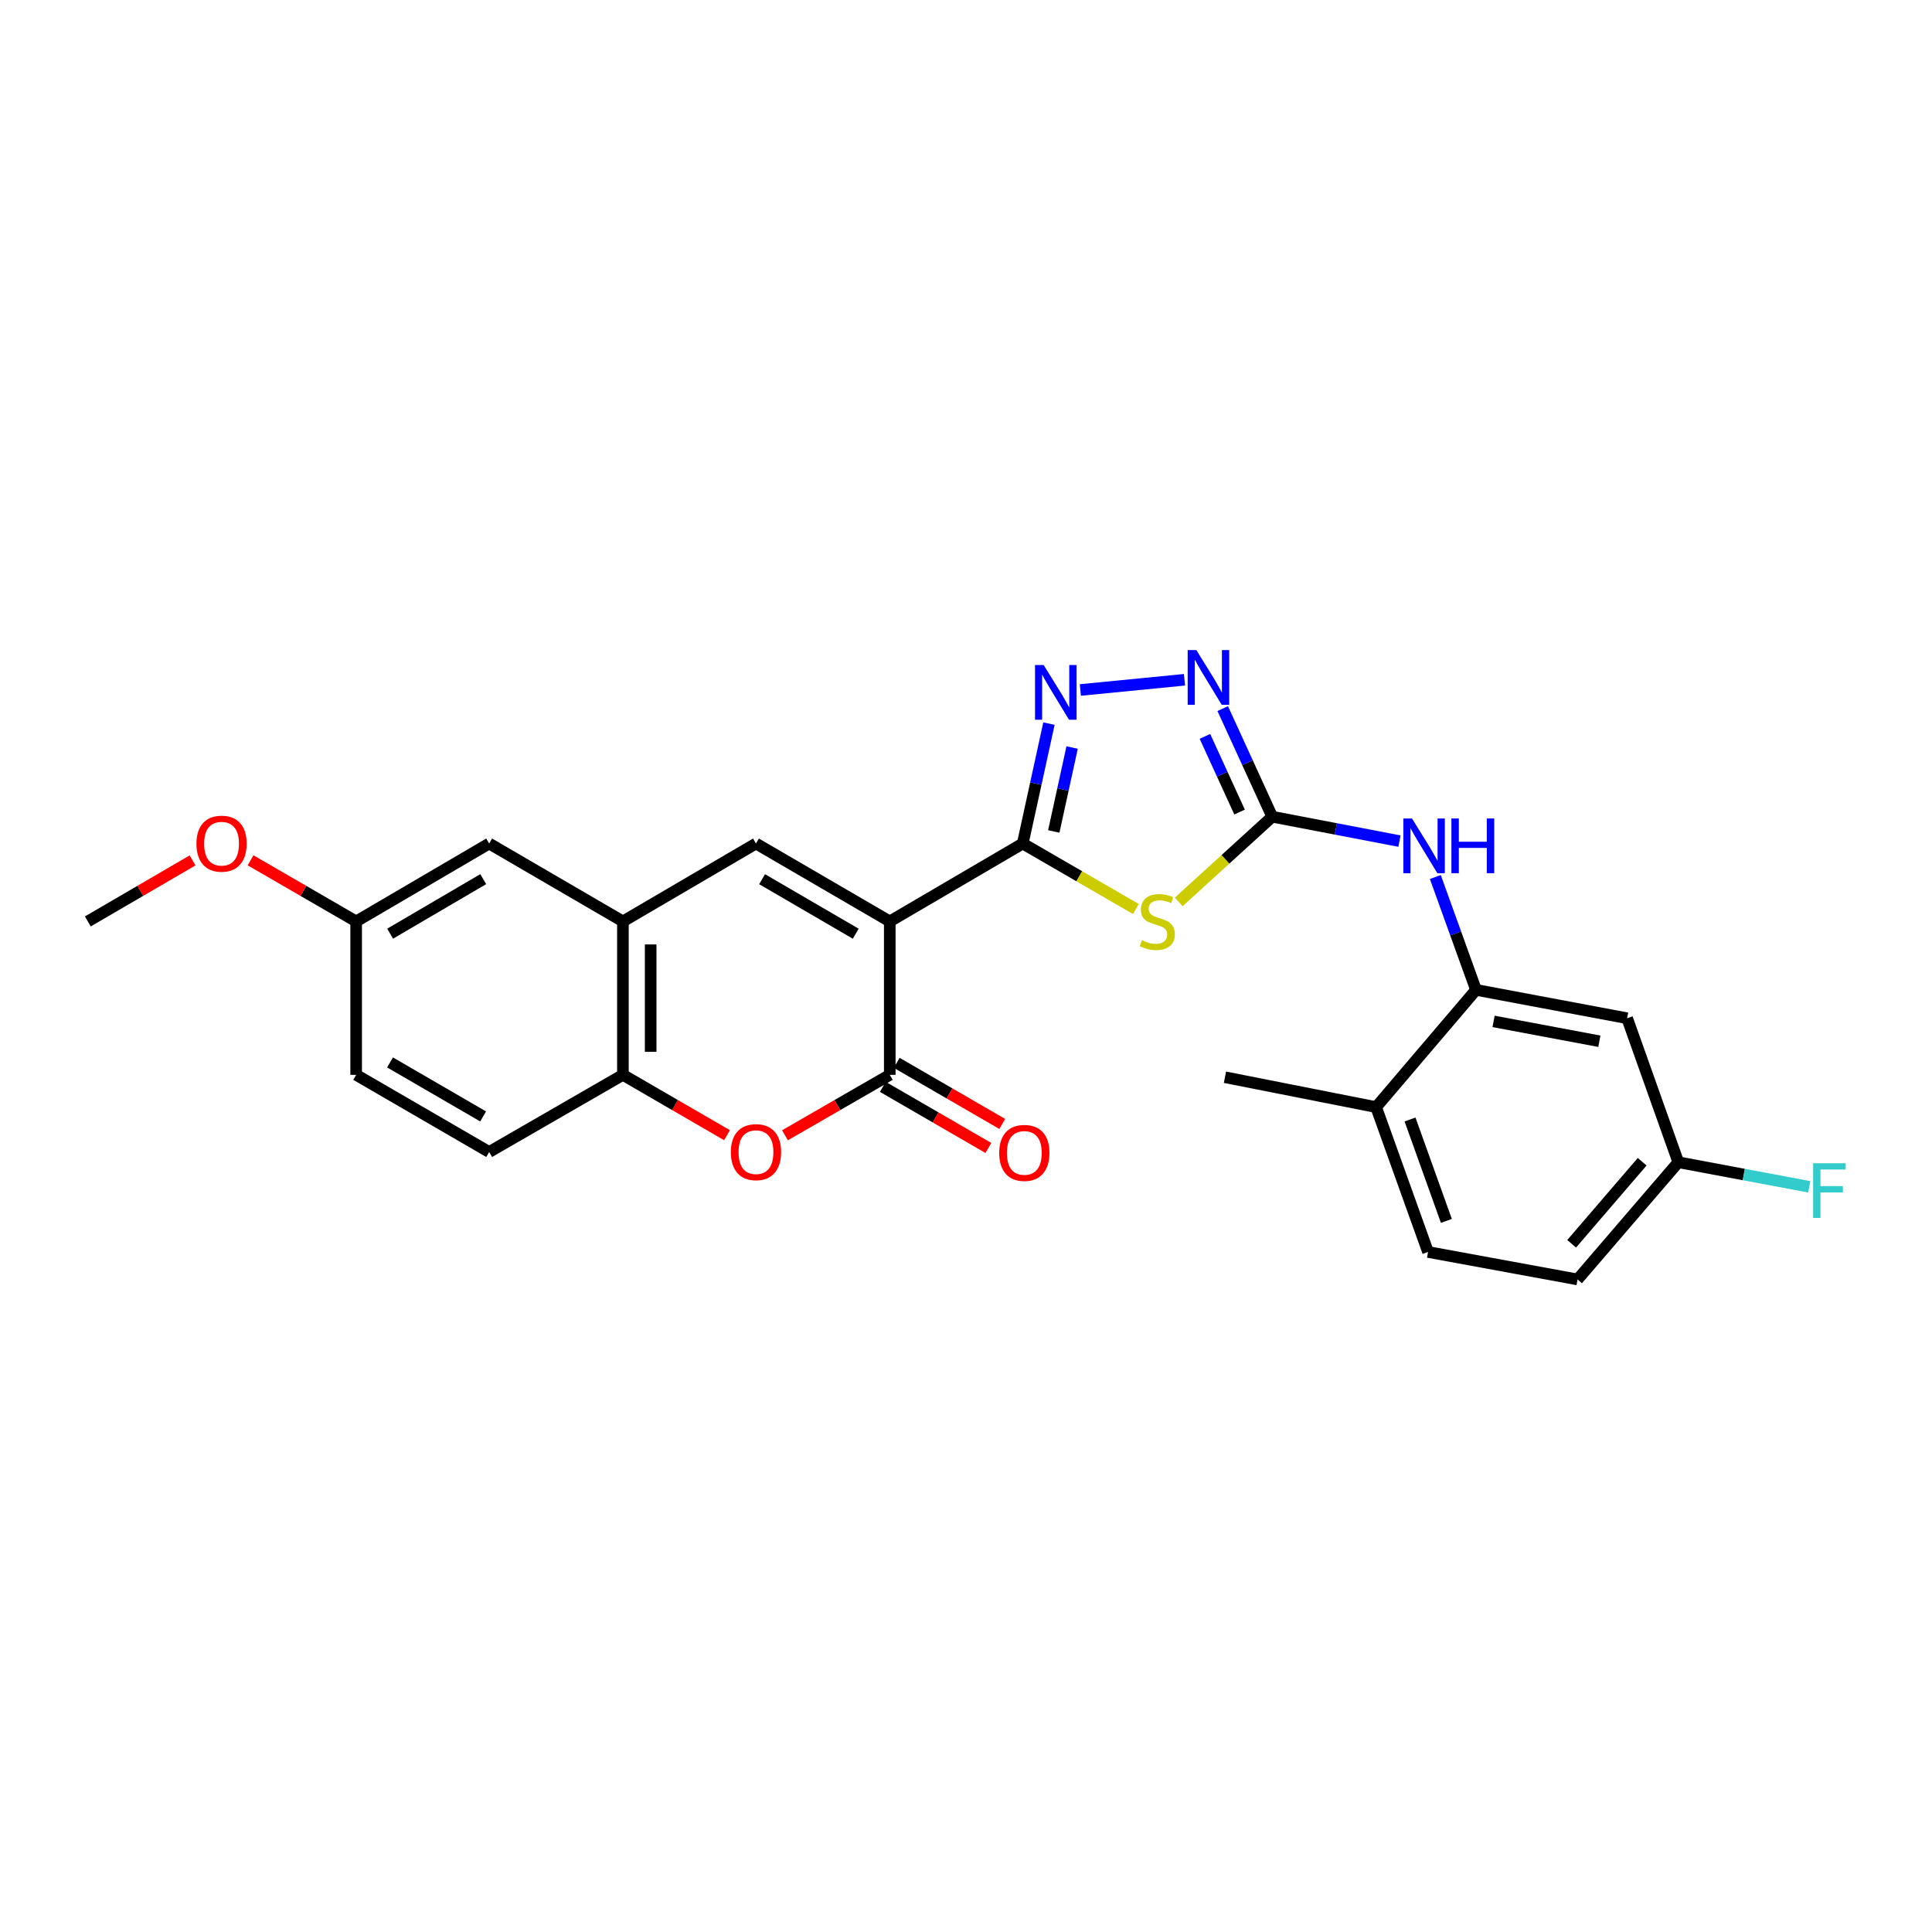 <?xml version='1.0' encoding='iso-8859-1'?>
<svg version='1.1' baseProfile='full'
              xmlns='http://www.w3.org/2000/svg'
                      xmlns:rdkit='http://www.rdkit.org/xml'
                      xmlns:xlink='http://www.w3.org/1999/xlink'
                  xml:space='preserve'
width='1000px' height='1000px' viewBox='0 0 1000 1000'>
<!-- END OF HEADER -->
<rect style='opacity:1.0;fill:#FFFFFF;stroke:none' width='1000' height='1000' x='0' y='0'> </rect>
<path class='bond-0' d='M 460.54,476.929 L 529.373,436.606' style='fill:none;fill-rule:evenodd;stroke:#000000;stroke-width:6px;stroke-linecap:butt;stroke-linejoin:miter;stroke-opacity:1' />
<path class='bond-2' d='M 460.54,476.929 L 460.54,556.339' style='fill:none;fill-rule:evenodd;stroke:#000000;stroke-width:6px;stroke-linecap:butt;stroke-linejoin:miter;stroke-opacity:1' />
<path class='bond-5' d='M 460.54,476.929 L 391.293,436.606' style='fill:none;fill-rule:evenodd;stroke:#000000;stroke-width:6px;stroke-linecap:butt;stroke-linejoin:miter;stroke-opacity:1' />
<path class='bond-5' d='M 442.928,483.289 L 394.455,455.063' style='fill:none;fill-rule:evenodd;stroke:#000000;stroke-width:6px;stroke-linecap:butt;stroke-linejoin:miter;stroke-opacity:1' />
<path class='bond-1' d='M 529.373,436.606 L 558.65,453.557' style='fill:none;fill-rule:evenodd;stroke:#000000;stroke-width:6px;stroke-linecap:butt;stroke-linejoin:miter;stroke-opacity:1' />
<path class='bond-1' d='M 558.65,453.557 L 587.927,470.507' style='fill:none;fill-rule:evenodd;stroke:#CCCC00;stroke-width:6px;stroke-linecap:butt;stroke-linejoin:miter;stroke-opacity:1' />
<path class='bond-4' d='M 529.373,436.606 L 536.154,405.576' style='fill:none;fill-rule:evenodd;stroke:#000000;stroke-width:6px;stroke-linecap:butt;stroke-linejoin:miter;stroke-opacity:1' />
<path class='bond-4' d='M 536.154,405.576 L 542.935,374.546' style='fill:none;fill-rule:evenodd;stroke:#0000FF;stroke-width:6px;stroke-linecap:butt;stroke-linejoin:miter;stroke-opacity:1' />
<path class='bond-4' d='M 545.435,430.363 L 550.181,408.642' style='fill:none;fill-rule:evenodd;stroke:#000000;stroke-width:6px;stroke-linecap:butt;stroke-linejoin:miter;stroke-opacity:1' />
<path class='bond-4' d='M 550.181,408.642 L 554.928,386.921' style='fill:none;fill-rule:evenodd;stroke:#0000FF;stroke-width:6px;stroke-linecap:butt;stroke-linejoin:miter;stroke-opacity:1' />
<path class='bond-3' d='M 610.111,466.822 L 634.307,444.774' style='fill:none;fill-rule:evenodd;stroke:#CCCC00;stroke-width:6px;stroke-linecap:butt;stroke-linejoin:miter;stroke-opacity:1' />
<path class='bond-3' d='M 634.307,444.774 L 658.503,422.726' style='fill:none;fill-rule:evenodd;stroke:#000000;stroke-width:6px;stroke-linecap:butt;stroke-linejoin:miter;stroke-opacity:1' />
<path class='bond-7' d='M 460.54,556.339 L 433.416,571.981' style='fill:none;fill-rule:evenodd;stroke:#000000;stroke-width:6px;stroke-linecap:butt;stroke-linejoin:miter;stroke-opacity:1' />
<path class='bond-7' d='M 433.416,571.981 L 406.291,587.623' style='fill:none;fill-rule:evenodd;stroke:#FF0000;stroke-width:6px;stroke-linecap:butt;stroke-linejoin:miter;stroke-opacity:1' />
<path class='bond-13' d='M 456.943,562.552 L 484.26,578.368' style='fill:none;fill-rule:evenodd;stroke:#000000;stroke-width:6px;stroke-linecap:butt;stroke-linejoin:miter;stroke-opacity:1' />
<path class='bond-13' d='M 484.26,578.368 L 511.577,594.184' style='fill:none;fill-rule:evenodd;stroke:#FF0000;stroke-width:6px;stroke-linecap:butt;stroke-linejoin:miter;stroke-opacity:1' />
<path class='bond-13' d='M 464.137,550.126 L 491.455,565.942' style='fill:none;fill-rule:evenodd;stroke:#000000;stroke-width:6px;stroke-linecap:butt;stroke-linejoin:miter;stroke-opacity:1' />
<path class='bond-13' d='M 491.455,565.942 L 518.772,581.758' style='fill:none;fill-rule:evenodd;stroke:#FF0000;stroke-width:6px;stroke-linecap:butt;stroke-linejoin:miter;stroke-opacity:1' />
<path class='bond-9' d='M 658.503,422.726 L 691.434,429.043' style='fill:none;fill-rule:evenodd;stroke:#000000;stroke-width:6px;stroke-linecap:butt;stroke-linejoin:miter;stroke-opacity:1' />
<path class='bond-9' d='M 691.434,429.043 L 724.366,435.359' style='fill:none;fill-rule:evenodd;stroke:#0000FF;stroke-width:6px;stroke-linecap:butt;stroke-linejoin:miter;stroke-opacity:1' />
<path class='bond-27' d='M 658.503,422.726 L 645.691,394.75' style='fill:none;fill-rule:evenodd;stroke:#000000;stroke-width:6px;stroke-linecap:butt;stroke-linejoin:miter;stroke-opacity:1' />
<path class='bond-27' d='M 645.691,394.75 L 632.879,366.774' style='fill:none;fill-rule:evenodd;stroke:#0000FF;stroke-width:6px;stroke-linecap:butt;stroke-linejoin:miter;stroke-opacity:1' />
<path class='bond-27' d='M 641.605,420.312 L 632.636,400.728' style='fill:none;fill-rule:evenodd;stroke:#000000;stroke-width:6px;stroke-linecap:butt;stroke-linejoin:miter;stroke-opacity:1' />
<path class='bond-27' d='M 632.636,400.728 L 623.668,381.145' style='fill:none;fill-rule:evenodd;stroke:#0000FF;stroke-width:6px;stroke-linecap:butt;stroke-linejoin:miter;stroke-opacity:1' />
<path class='bond-6' d='M 559.192,357.136 L 613.081,351.848' style='fill:none;fill-rule:evenodd;stroke:#0000FF;stroke-width:6px;stroke-linecap:butt;stroke-linejoin:miter;stroke-opacity:1' />
<path class='bond-8' d='M 391.293,436.606 L 322.42,476.929' style='fill:none;fill-rule:evenodd;stroke:#000000;stroke-width:6px;stroke-linecap:butt;stroke-linejoin:miter;stroke-opacity:1' />
<path class='bond-26' d='M 376.303,587.58 L 349.361,571.96' style='fill:none;fill-rule:evenodd;stroke:#FF0000;stroke-width:6px;stroke-linecap:butt;stroke-linejoin:miter;stroke-opacity:1' />
<path class='bond-26' d='M 349.361,571.96 L 322.42,556.339' style='fill:none;fill-rule:evenodd;stroke:#000000;stroke-width:6px;stroke-linecap:butt;stroke-linejoin:miter;stroke-opacity:1' />
<path class='bond-11' d='M 322.42,476.929 L 322.42,556.339' style='fill:none;fill-rule:evenodd;stroke:#000000;stroke-width:6px;stroke-linecap:butt;stroke-linejoin:miter;stroke-opacity:1' />
<path class='bond-11' d='M 336.779,488.841 L 336.779,544.428' style='fill:none;fill-rule:evenodd;stroke:#000000;stroke-width:6px;stroke-linecap:butt;stroke-linejoin:miter;stroke-opacity:1' />
<path class='bond-14' d='M 322.42,476.929 L 253.189,436.606' style='fill:none;fill-rule:evenodd;stroke:#000000;stroke-width:6px;stroke-linecap:butt;stroke-linejoin:miter;stroke-opacity:1' />
<path class='bond-10' d='M 742.926,453.944 L 753.453,483.149' style='fill:none;fill-rule:evenodd;stroke:#0000FF;stroke-width:6px;stroke-linecap:butt;stroke-linejoin:miter;stroke-opacity:1' />
<path class='bond-10' d='M 753.453,483.149 L 763.981,512.355' style='fill:none;fill-rule:evenodd;stroke:#000000;stroke-width:6px;stroke-linecap:butt;stroke-linejoin:miter;stroke-opacity:1' />
<path class='bond-12' d='M 763.981,512.355 L 842.203,527.04' style='fill:none;fill-rule:evenodd;stroke:#000000;stroke-width:6px;stroke-linecap:butt;stroke-linejoin:miter;stroke-opacity:1' />
<path class='bond-12' d='M 773.065,528.669 L 827.82,538.949' style='fill:none;fill-rule:evenodd;stroke:#000000;stroke-width:6px;stroke-linecap:butt;stroke-linejoin:miter;stroke-opacity:1' />
<path class='bond-15' d='M 763.981,512.355 L 712.283,573.043' style='fill:none;fill-rule:evenodd;stroke:#000000;stroke-width:6px;stroke-linecap:butt;stroke-linejoin:miter;stroke-opacity:1' />
<path class='bond-16' d='M 322.42,556.339 L 253.189,596.272' style='fill:none;fill-rule:evenodd;stroke:#000000;stroke-width:6px;stroke-linecap:butt;stroke-linejoin:miter;stroke-opacity:1' />
<path class='bond-18' d='M 842.203,527.04 L 868.694,601.568' style='fill:none;fill-rule:evenodd;stroke:#000000;stroke-width:6px;stroke-linecap:butt;stroke-linejoin:miter;stroke-opacity:1' />
<path class='bond-19' d='M 253.189,436.606 L 184.348,476.929' style='fill:none;fill-rule:evenodd;stroke:#000000;stroke-width:6px;stroke-linecap:butt;stroke-linejoin:miter;stroke-opacity:1' />
<path class='bond-19' d='M 250.12,455.044 L 201.931,483.27' style='fill:none;fill-rule:evenodd;stroke:#000000;stroke-width:6px;stroke-linecap:butt;stroke-linejoin:miter;stroke-opacity:1' />
<path class='bond-17' d='M 712.283,573.043 L 739.157,648.018' style='fill:none;fill-rule:evenodd;stroke:#000000;stroke-width:6px;stroke-linecap:butt;stroke-linejoin:miter;stroke-opacity:1' />
<path class='bond-17' d='M 729.83,579.444 L 748.642,631.927' style='fill:none;fill-rule:evenodd;stroke:#000000;stroke-width:6px;stroke-linecap:butt;stroke-linejoin:miter;stroke-opacity:1' />
<path class='bond-24' d='M 712.283,573.043 L 634.038,557.576' style='fill:none;fill-rule:evenodd;stroke:#000000;stroke-width:6px;stroke-linecap:butt;stroke-linejoin:miter;stroke-opacity:1' />
<path class='bond-28' d='M 253.189,596.272 L 184.348,556.339' style='fill:none;fill-rule:evenodd;stroke:#000000;stroke-width:6px;stroke-linecap:butt;stroke-linejoin:miter;stroke-opacity:1' />
<path class='bond-28' d='M 250.067,577.862 L 201.879,549.909' style='fill:none;fill-rule:evenodd;stroke:#000000;stroke-width:6px;stroke-linecap:butt;stroke-linejoin:miter;stroke-opacity:1' />
<path class='bond-20' d='M 739.157,648.018 L 816.549,662.241' style='fill:none;fill-rule:evenodd;stroke:#000000;stroke-width:6px;stroke-linecap:butt;stroke-linejoin:miter;stroke-opacity:1' />
<path class='bond-22' d='M 868.694,601.568 L 902.588,607.93' style='fill:none;fill-rule:evenodd;stroke:#000000;stroke-width:6px;stroke-linecap:butt;stroke-linejoin:miter;stroke-opacity:1' />
<path class='bond-22' d='M 902.588,607.93 L 936.482,614.292' style='fill:none;fill-rule:evenodd;stroke:#33CCCC;stroke-width:6px;stroke-linecap:butt;stroke-linejoin:miter;stroke-opacity:1' />
<path class='bond-29' d='M 868.694,601.568 L 816.549,662.241' style='fill:none;fill-rule:evenodd;stroke:#000000;stroke-width:6px;stroke-linecap:butt;stroke-linejoin:miter;stroke-opacity:1' />
<path class='bond-29' d='M 849.983,601.31 L 813.481,643.781' style='fill:none;fill-rule:evenodd;stroke:#000000;stroke-width:6px;stroke-linecap:butt;stroke-linejoin:miter;stroke-opacity:1' />
<path class='bond-21' d='M 184.348,476.929 L 184.348,556.339' style='fill:none;fill-rule:evenodd;stroke:#000000;stroke-width:6px;stroke-linecap:butt;stroke-linejoin:miter;stroke-opacity:1' />
<path class='bond-23' d='M 184.348,476.929 L 157.019,461.112' style='fill:none;fill-rule:evenodd;stroke:#000000;stroke-width:6px;stroke-linecap:butt;stroke-linejoin:miter;stroke-opacity:1' />
<path class='bond-23' d='M 157.019,461.112 L 129.69,445.295' style='fill:none;fill-rule:evenodd;stroke:#FF0000;stroke-width:6px;stroke-linecap:butt;stroke-linejoin:miter;stroke-opacity:1' />
<path class='bond-25' d='M 99.675,445.345 L 72.565,461.137' style='fill:none;fill-rule:evenodd;stroke:#FF0000;stroke-width:6px;stroke-linecap:butt;stroke-linejoin:miter;stroke-opacity:1' />
<path class='bond-25' d='M 72.565,461.137 L 45.455,476.929' style='fill:none;fill-rule:evenodd;stroke:#000000;stroke-width:6px;stroke-linecap:butt;stroke-linejoin:miter;stroke-opacity:1' />
<path  class='atom-2' d='M 591.019 486.649
Q 591.339 486.769, 592.659 487.329
Q 593.979 487.889, 595.419 488.249
Q 596.899 488.569, 598.339 488.569
Q 601.019 488.569, 602.579 487.289
Q 604.139 485.969, 604.139 483.689
Q 604.139 482.129, 603.339 481.169
Q 602.579 480.209, 601.379 479.689
Q 600.179 479.169, 598.179 478.569
Q 595.659 477.809, 594.139 477.089
Q 592.659 476.369, 591.579 474.849
Q 590.539 473.329, 590.539 470.769
Q 590.539 467.209, 592.939 465.009
Q 595.379 462.809, 600.179 462.809
Q 603.459 462.809, 607.179 464.369
L 606.259 467.449
Q 602.859 466.049, 600.299 466.049
Q 597.539 466.049, 596.019 467.209
Q 594.499 468.329, 594.539 470.289
Q 594.539 471.809, 595.299 472.729
Q 596.099 473.649, 597.219 474.169
Q 598.379 474.689, 600.299 475.289
Q 602.859 476.089, 604.379 476.889
Q 605.899 477.689, 606.979 479.329
Q 608.099 480.929, 608.099 483.689
Q 608.099 487.609, 605.459 489.729
Q 602.859 491.809, 598.499 491.809
Q 595.979 491.809, 594.059 491.249
Q 592.179 490.729, 589.939 489.809
L 591.019 486.649
' fill='#CCCC00'/>
<path  class='atom-5' d='M 540.207 344.225
L 549.487 359.225
Q 550.407 360.705, 551.887 363.385
Q 553.367 366.065, 553.447 366.225
L 553.447 344.225
L 557.207 344.225
L 557.207 372.545
L 553.327 372.545
L 543.367 356.145
Q 542.207 354.225, 540.967 352.025
Q 539.767 349.825, 539.407 349.145
L 539.407 372.545
L 535.727 372.545
L 535.727 344.225
L 540.207 344.225
' fill='#0000FF'/>
<path  class='atom-7' d='M 619.226 336.471
L 628.506 351.471
Q 629.426 352.951, 630.906 355.631
Q 632.386 358.311, 632.466 358.471
L 632.466 336.471
L 636.226 336.471
L 636.226 364.791
L 632.346 364.791
L 622.386 348.391
Q 621.226 346.471, 619.986 344.271
Q 618.786 342.071, 618.426 341.391
L 618.426 364.791
L 614.746 364.791
L 614.746 336.471
L 619.226 336.471
' fill='#0000FF'/>
<path  class='atom-8' d='M 378.293 596.352
Q 378.293 589.552, 381.653 585.752
Q 385.013 581.952, 391.293 581.952
Q 397.573 581.952, 400.933 585.752
Q 404.293 589.552, 404.293 596.352
Q 404.293 603.232, 400.893 607.152
Q 397.493 611.032, 391.293 611.032
Q 385.053 611.032, 381.653 607.152
Q 378.293 603.272, 378.293 596.352
M 391.293 607.832
Q 395.613 607.832, 397.933 604.952
Q 400.293 602.032, 400.293 596.352
Q 400.293 590.792, 397.933 587.992
Q 395.613 585.152, 391.293 585.152
Q 386.973 585.152, 384.613 587.952
Q 382.293 590.752, 382.293 596.352
Q 382.293 602.072, 384.613 604.952
Q 386.973 607.832, 391.293 607.832
' fill='#FF0000'/>
<path  class='atom-10' d='M 730.847 423.643
L 740.127 438.643
Q 741.047 440.123, 742.527 442.803
Q 744.007 445.483, 744.087 445.643
L 744.087 423.643
L 747.847 423.643
L 747.847 451.963
L 743.967 451.963
L 734.007 435.563
Q 732.847 433.643, 731.607 431.443
Q 730.407 429.243, 730.047 428.563
L 730.047 451.963
L 726.367 451.963
L 726.367 423.643
L 730.847 423.643
' fill='#0000FF'/>
<path  class='atom-10' d='M 751.247 423.643
L 755.087 423.643
L 755.087 435.683
L 769.567 435.683
L 769.567 423.643
L 773.407 423.643
L 773.407 451.963
L 769.567 451.963
L 769.567 438.883
L 755.087 438.883
L 755.087 451.963
L 751.247 451.963
L 751.247 423.643
' fill='#0000FF'/>
<path  class='atom-14' d='M 517.186 596.743
Q 517.186 589.943, 520.546 586.143
Q 523.906 582.343, 530.186 582.343
Q 536.466 582.343, 539.826 586.143
Q 543.186 589.943, 543.186 596.743
Q 543.186 603.623, 539.786 607.543
Q 536.386 611.423, 530.186 611.423
Q 523.946 611.423, 520.546 607.543
Q 517.186 603.663, 517.186 596.743
M 530.186 608.223
Q 534.506 608.223, 536.826 605.343
Q 539.186 602.423, 539.186 596.743
Q 539.186 591.183, 536.826 588.383
Q 534.506 585.543, 530.186 585.543
Q 525.866 585.543, 523.506 588.343
Q 521.186 591.143, 521.186 596.743
Q 521.186 602.463, 523.506 605.343
Q 525.866 608.223, 530.186 608.223
' fill='#FF0000'/>
<path  class='atom-23' d='M 938.471 602.086
L 955.311 602.086
L 955.311 605.326
L 942.271 605.326
L 942.271 613.926
L 953.871 613.926
L 953.871 617.206
L 942.271 617.206
L 942.271 630.406
L 938.471 630.406
L 938.471 602.086
' fill='#33CCCC'/>
<path  class='atom-24' d='M 101.678 436.686
Q 101.678 429.886, 105.038 426.086
Q 108.398 422.286, 114.678 422.286
Q 120.958 422.286, 124.318 426.086
Q 127.678 429.886, 127.678 436.686
Q 127.678 443.566, 124.278 447.486
Q 120.878 451.366, 114.678 451.366
Q 108.438 451.366, 105.038 447.486
Q 101.678 443.606, 101.678 436.686
M 114.678 448.166
Q 118.998 448.166, 121.318 445.286
Q 123.678 442.366, 123.678 436.686
Q 123.678 431.126, 121.318 428.326
Q 118.998 425.486, 114.678 425.486
Q 110.358 425.486, 107.998 428.286
Q 105.678 431.086, 105.678 436.686
Q 105.678 442.406, 107.998 445.286
Q 110.358 448.166, 114.678 448.166
' fill='#FF0000'/>
</svg>
